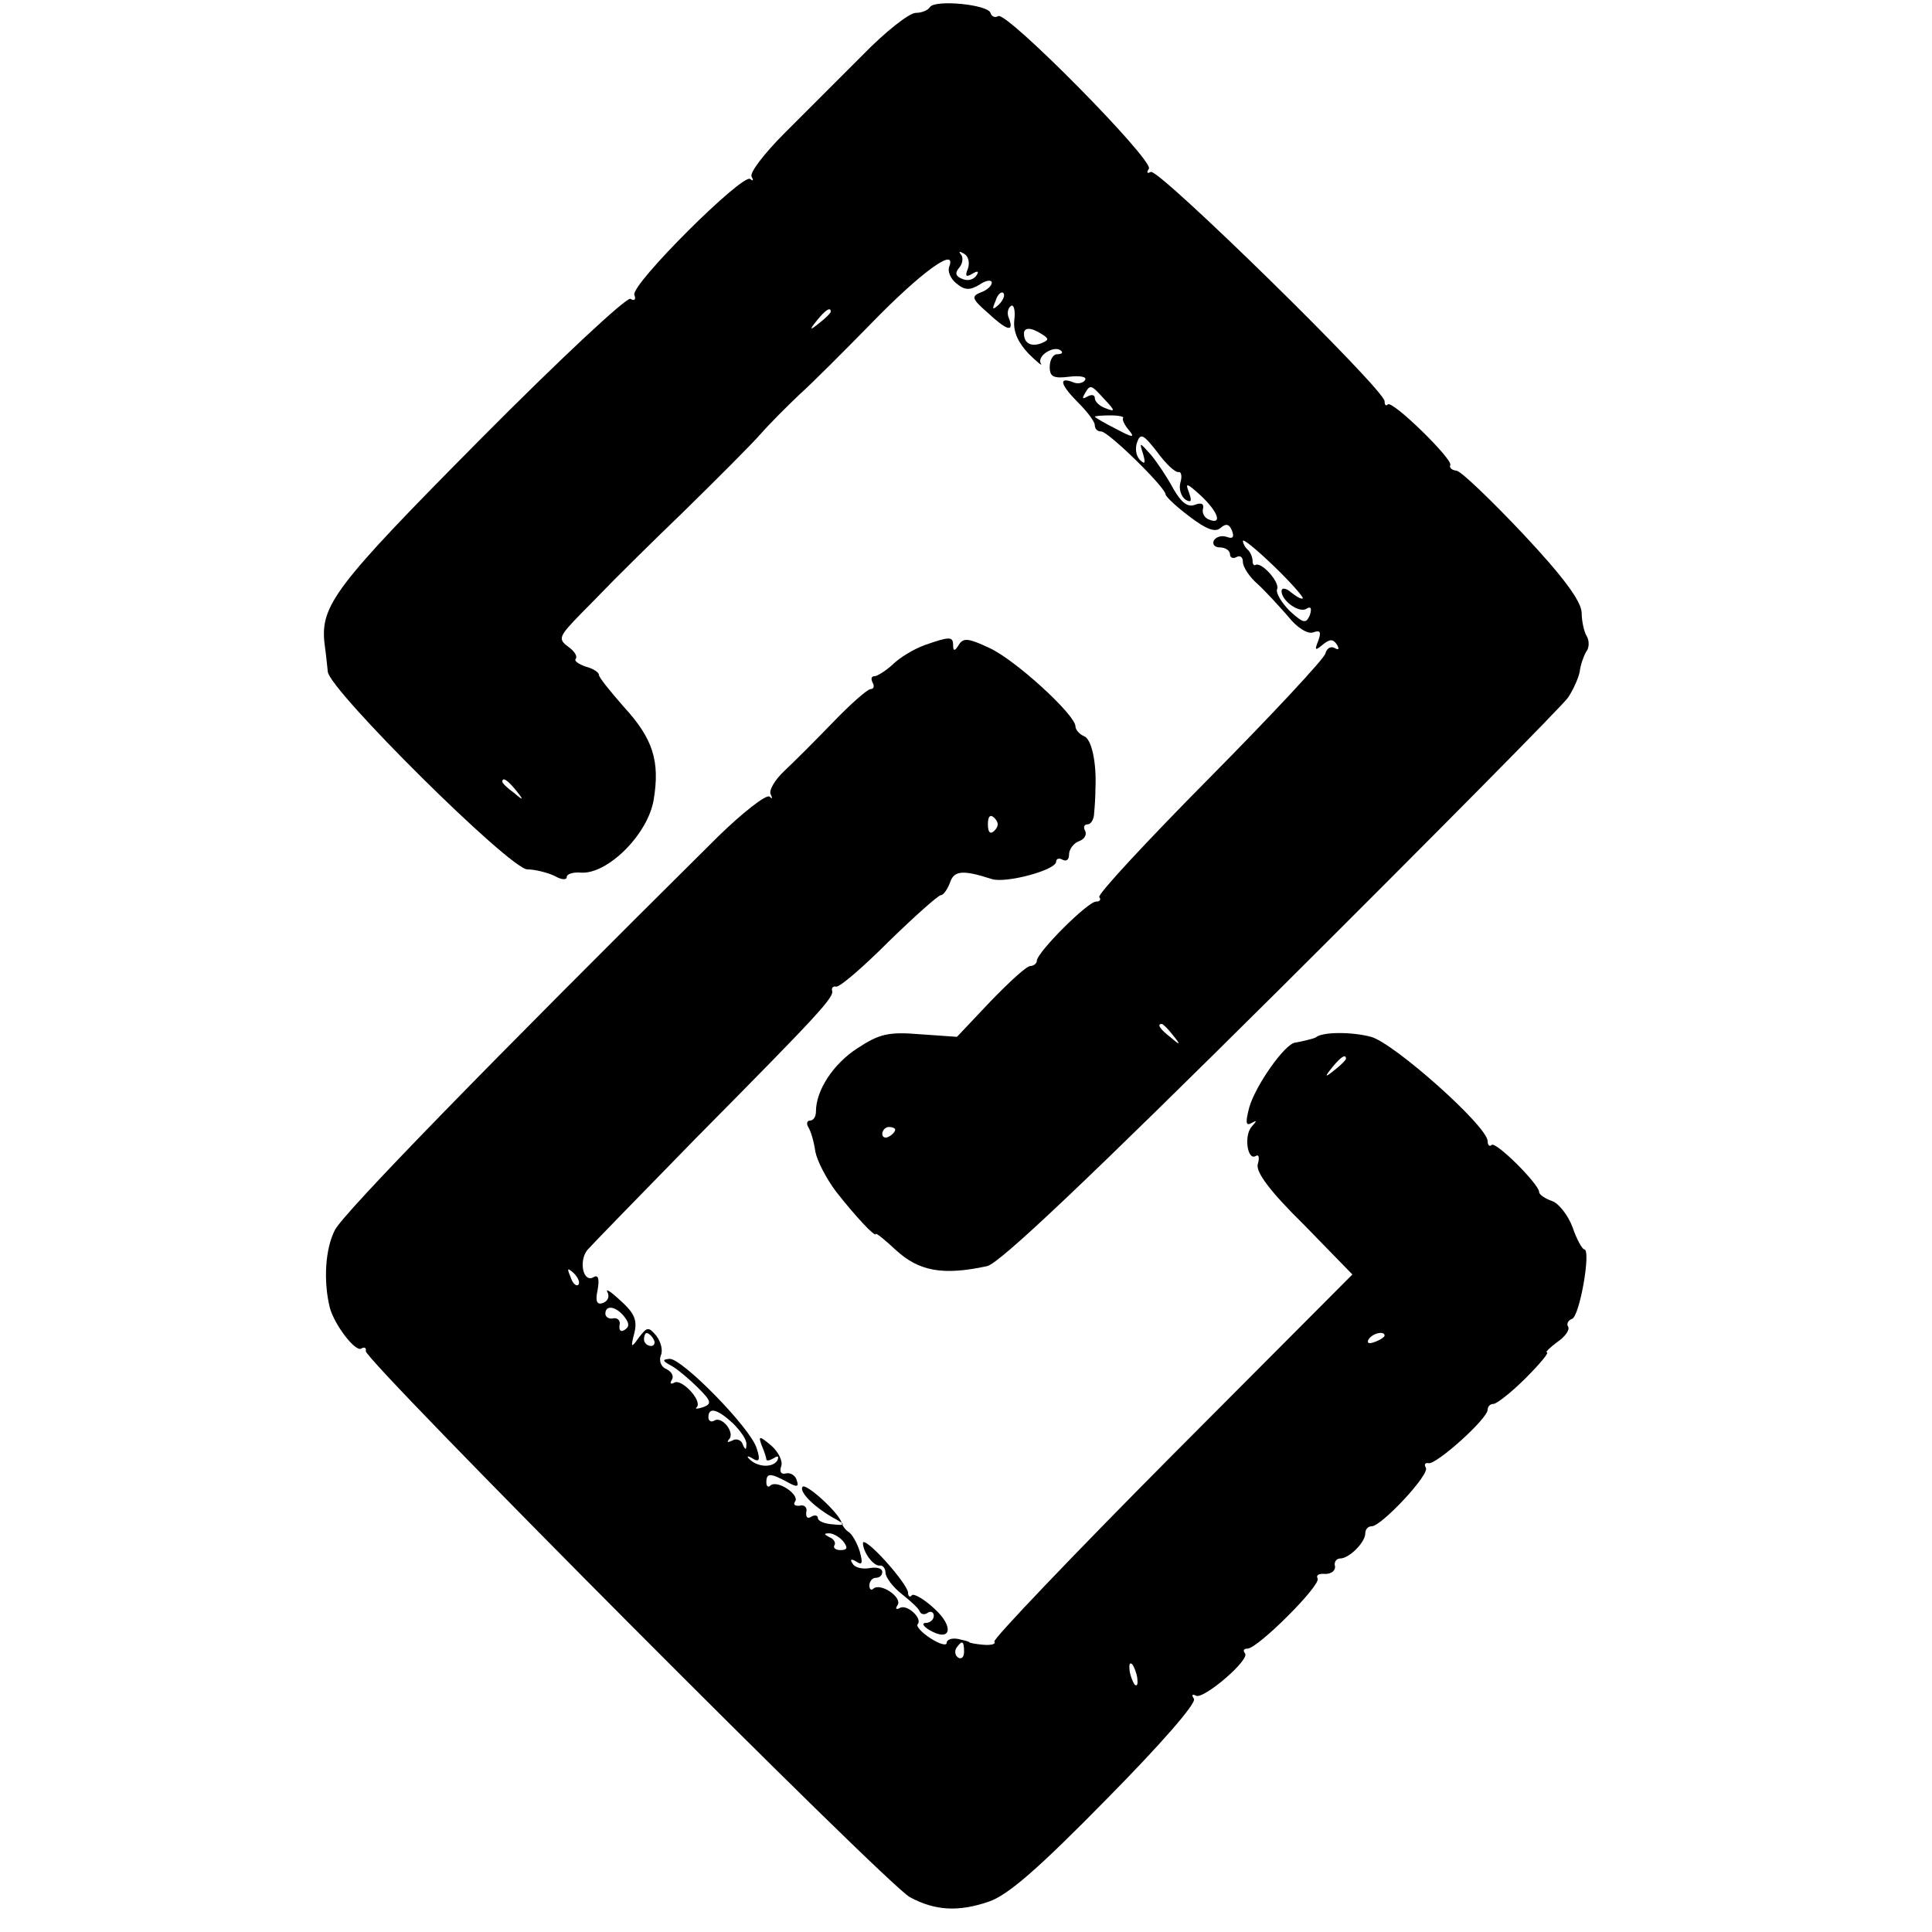 <?xml version="1.0" standalone="no"?>
<!DOCTYPE svg PUBLIC "-//W3C//DTD SVG 20010904//EN"
 "http://www.w3.org/TR/2001/REC-SVG-20010904/DTD/svg10.dtd">
<svg version="1.0" xmlns="http://www.w3.org/2000/svg"
 width="300pt" height="300pt" viewBox="0 0 300 300"
 preserveAspectRatio="xMidYMid meet">
<g transform="translate(0,300) scale(0.1,-0.1)"
fill="#000000" stroke="none">
<path d="M1444 2989 c-3 -5 -13 -9 -22 -9 -10 0 -47 -29 -82 -65 -36 -36 -91
-91 -122 -122 -31 -31 -54 -61 -51 -67 3 -6 3 -8 -2 -4 -11 10 -186 -164 -180
-180 3 -7 0 -10 -6 -6 -6 3 -109 -93 -234 -219 -225 -227 -248 -257 -241 -317
2 -14 4 -33 5 -43 2 -28 283 -307 310 -307 12 0 31 -5 42 -10 10 -6 19 -7 19
-2 0 5 10 8 22 7 41 -3 104 59 113 113 10 60 -1 95 -46 144 -21 24 -39 46 -39
50 0 4 -9 10 -21 13 -11 4 -18 9 -15 12 3 4 -2 12 -12 19 -16 12 -14 16 20 51
21 21 44 45 52 53 8 8 56 56 108 106 51 50 105 104 119 120 14 16 41 43 60 61
19 17 70 68 114 113 75 77 131 118 119 86 -3 -7 2 -19 11 -26 13 -11 21 -11
36 -2 10 7 19 8 19 3 0 -5 -8 -12 -17 -15 -15 -6 -14 -10 10 -31 30 -28 42
-32 34 -10 -4 8 -2 17 3 20 4 3 7 -7 5 -22 -2 -18 6 -35 22 -52 14 -14 23 -21
19 -15 -6 12 22 29 32 19 3 -3 0 -5 -6 -5 -7 0 -12 -9 -12 -20 0 -15 6 -18 30
-15 17 2 28 0 25 -5 -3 -5 -12 -7 -20 -3 -22 8 -18 -5 10 -33 14 -14 25 -29
25 -34 0 -6 4 -10 10 -10 11 0 100 -87 100 -98 1 -4 17 -19 37 -34 26 -20 40
-25 48 -18 9 8 14 6 18 -4 4 -10 1 -13 -7 -10 -8 3 -17 1 -21 -5 -3 -6 1 -11
9 -11 9 0 16 -5 16 -11 0 -5 5 -7 10 -4 6 3 10 0 10 -8 0 -7 10 -23 23 -34 12
-11 33 -34 47 -50 14 -18 31 -28 39 -25 11 4 13 1 8 -13 -6 -15 -5 -16 7 -6
11 9 16 9 22 0 4 -7 3 -9 -4 -5 -6 3 -12 -1 -14 -9 -2 -8 -83 -95 -180 -193
-98 -99 -175 -182 -171 -185 3 -4 1 -7 -5 -7 -13 0 -92 -79 -92 -92 0 -4 -5
-8 -10 -8 -6 0 -33 -25 -62 -55 l-52 -55 -57 4 c-49 4 -63 1 -98 -22 -37 -24
-64 -65 -64 -98 0 -8 -4 -14 -9 -14 -5 0 -6 -5 -3 -10 4 -6 9 -23 11 -38 3
-15 17 -42 32 -62 28 -36 62 -73 62 -66 0 2 14 -9 31 -25 36 -33 73 -40 142
-25 20 5 157 135 458 434 236 235 436 437 444 449 8 12 16 30 18 40 1 10 6 24
10 31 5 6 5 17 1 24 -4 6 -8 23 -8 37 -1 18 -29 56 -91 122 -50 53 -96 97
-103 98 -7 1 -12 4 -10 9 4 9 -90 101 -97 94 -3 -3 -5 -1 -5 5 0 18 -352 363
-363 356 -6 -3 -7 -1 -3 5 8 13 -221 245 -234 237 -5 -3 -10 -1 -12 5 -4 13
-86 21 -94 9z m59 -406 c-5 -12 -3 -14 7 -8 8 5 11 4 6 -3 -4 -6 -13 -9 -22
-5 -10 4 -12 9 -4 18 5 6 6 16 2 20 -4 5 -2 5 5 1 7 -4 9 -14 6 -23z m48 -56
c-10 -9 -11 -8 -5 6 3 10 9 15 12 12 3 -3 0 -11 -7 -18z m-261 -11 c0 -2 -8
-10 -17 -17 -16 -13 -17 -12 -4 4 13 16 21 21 21 13z m328 -35 c11 -7 11 -9
-1 -14 -16 -6 -27 0 -27 15 0 10 11 10 28 -1z m97 -101 c17 -18 17 -20 2 -14
-9 3 -17 10 -17 16 0 5 -5 6 -12 2 -7 -4 -8 -3 -4 4 9 16 10 15 31 -8z m29
-29 c-2 -2 2 -11 9 -19 10 -12 6 -12 -20 2 -18 9 -33 18 -33 19 0 1 11 2 24 2
13 0 22 -2 20 -4z m86 -84 c4 1 6 -6 3 -16 -3 -10 1 -22 8 -27 9 -5 10 -2 5
12 -6 15 -3 14 18 -5 28 -26 34 -46 14 -38 -7 2 -12 10 -10 17 2 8 -3 10 -13
6 -11 -4 -21 4 -33 25 -9 17 -25 41 -35 53 -18 20 -18 20 -12 1 4 -14 3 -17
-5 -9 -6 6 -8 18 -4 28 5 14 10 11 31 -16 13 -18 28 -32 33 -31z m193 -196
c-2 -2 -9 2 -18 9 -8 7 -15 8 -15 2 0 -15 28 -35 39 -27 7 4 8 0 5 -10 -6 -14
-10 -13 -31 6 -13 13 -22 28 -20 34 5 10 -23 42 -33 38 -3 -2 -5 1 -5 6 0 5
-3 13 -7 17 -5 4 -8 11 -8 14 0 4 21 -13 48 -39 26 -25 46 -48 45 -50z m-1222
-298 c13 -16 12 -17 -3 -4 -10 7 -18 15 -18 17 0 8 8 3 21 -13z m1020 -380
c13 -16 12 -17 -3 -4 -17 13 -22 21 -14 21 2 0 10 -8 17 -17z m-431 -147 c0
-3 -4 -8 -10 -11 -5 -3 -10 -1 -10 4 0 6 5 11 10 11 6 0 10 -2 10 -4z"/>
<path d="M1435 1998 c-16 -6 -38 -19 -49 -30 -11 -10 -24 -18 -28 -18 -5 0 -6
-4 -3 -10 3 -5 2 -10 -3 -10 -5 0 -31 -23 -58 -51 -27 -28 -61 -62 -76 -76
-15 -14 -25 -31 -21 -37 3 -6 2 -7 -2 -3 -5 4 -41 -24 -80 -62 -358 -355 -581
-584 -595 -611 -15 -29 -18 -79 -8 -120 7 -27 40 -70 49 -64 5 3 8 1 7 -4 -4
-12 810 -830 845 -848 39 -21 75 -23 122 -7 30 10 77 51 183 159 83 84 140
149 136 156 -4 6 -3 8 3 5 11 -7 86 57 76 66 -3 4 -2 7 4 7 16 0 115 99 109
109 -3 5 2 8 12 7 9 0 16 5 15 12 -2 6 2 12 8 12 14 0 39 25 39 39 0 6 4 11
10 11 15 0 91 81 84 91 -3 5 -1 8 4 7 12 -3 92 69 92 83 0 5 4 9 9 9 5 0 28
18 50 40 22 22 37 40 33 40 -3 0 4 7 16 16 12 8 20 19 17 24 -3 4 0 10 6 12
12 4 30 108 19 108 -3 0 -12 16 -18 34 -7 19 -22 38 -32 41 -11 4 -20 10 -20
14 0 12 -68 80 -74 73 -3 -3 -6 0 -6 6 0 23 -145 152 -181 162 -30 8 -76 8
-86 -1 -4 -2 -20 -6 -32 -8 -16 -2 -61 -66 -71 -100 -6 -23 -6 -30 3 -25 9 5
9 4 1 -5 -13 -14 -7 -54 6 -46 5 3 6 -3 3 -13 -3 -12 19 -42 72 -94 l75 -77
-280 -281 c-154 -155 -278 -285 -276 -289 3 -4 -5 -6 -17 -5 -12 1 -22 3 -22
4 0 1 -8 3 -17 5 -10 2 -18 -1 -18 -6 0 -5 -11 -2 -25 7 -14 9 -23 19 -20 22
8 9 -17 32 -28 25 -6 -3 -7 -1 -3 5 7 12 -27 35 -38 25 -3 -3 -6 -1 -6 5 0 7
5 12 10 12 6 0 10 4 10 9 0 6 -9 8 -20 6 -11 -2 -23 1 -26 7 -5 7 -2 8 6 3 9
-6 10 -2 5 16 -4 13 -12 27 -17 30 -5 3 -10 10 -11 14 -3 15 -57 64 -61 56 -5
-8 19 -32 50 -49 18 -10 17 -11 -3 -9 -13 1 -23 5 -23 10 0 4 -5 5 -10 2 -6
-4 -9 -1 -8 7 2 7 -3 12 -10 10 -8 -1 -11 2 -7 7 6 11 -29 34 -39 24 -3 -3 -6
-1 -6 5 0 15 6 15 32 1 16 -9 19 -8 15 3 -2 7 -10 12 -17 10 -7 -2 -10 3 -7
11 3 8 -4 22 -15 32 -19 16 -21 16 -15 0 4 -9 7 -19 7 -21 0 -3 5 -2 12 2 6 4
8 3 5 -4 -8 -12 -32 -10 -44 3 -4 4 -2 5 6 0 10 -6 12 -2 6 16 -9 31 -115 139
-135 139 -12 -1 -12 -3 3 -11 9 -5 28 -21 41 -34 20 -20 22 -25 8 -30 -9 -3
-14 -3 -10 0 9 10 -24 45 -35 38 -6 -3 -7 -1 -4 4 4 6 0 13 -8 17 -8 3 -12 12
-9 21 4 8 0 22 -7 31 -12 14 -14 14 -27 -3 -12 -17 -13 -16 -7 7 5 20 0 31
-21 50 -15 14 -24 20 -21 14 4 -7 1 -14 -6 -17 -10 -4 -13 2 -9 20 3 17 1 24
-6 20 -16 -10 -24 24 -10 42 7 8 83 86 168 173 192 194 216 220 212 230 -1 4
2 7 6 6 5 -2 42 30 82 70 40 39 77 72 81 72 4 0 10 9 14 19 6 19 19 21 65 6
22 -7 100 14 100 27 0 5 5 6 10 3 6 -3 10 0 10 8 0 8 7 18 16 21 8 3 12 10 9
16 -3 5 -2 10 4 10 5 0 10 8 10 18 1 9 2 26 2 37 2 41 -6 78 -18 82 -7 3 -13
10 -13 15 0 18 -94 104 -134 122 -32 15 -40 16 -47 5 -6 -10 -9 -11 -9 -1 0
14 -5 14 -45 0z m109 -288 c-6 -6 -10 -3 -10 10 0 13 4 16 10 10 7 -7 7 -13 0
-20z m546 -354 c0 -2 -8 -10 -17 -17 -16 -13 -17 -12 -4 4 13 16 21 21 21 13z
m-1192 -351 c-3 -3 -9 2 -12 12 -6 14 -5 15 5 6 7 -7 10 -15 7 -18z m71 -49
c8 -10 9 -16 1 -21 -6 -4 -9 -1 -8 7 2 7 -3 12 -9 11 -7 -2 -13 2 -13 7 0 14
16 12 29 -4z m46 -36 c3 -5 1 -10 -4 -10 -6 0 -11 5 -11 10 0 6 2 10 4 10 3 0
8 -4 11 -10z m1135 6 c0 -2 -7 -7 -16 -10 -8 -3 -12 -2 -9 4 6 10 25 14 25 6z
m-1012 -136 c12 -12 22 -26 21 -33 0 -9 -2 -9 -6 1 -2 6 -10 9 -16 5 -7 -3 -9
-3 -5 2 10 10 -11 37 -23 29 -5 -3 -9 0 -9 5 0 17 14 13 38 -9z m171 -183 c8
-10 7 -14 -4 -14 -8 0 -12 4 -9 8 2 4 -2 10 -8 12 -8 4 -9 6 -2 6 6 1 17 -5
23 -12z m188 -172 c0 -8 -4 -12 -9 -9 -5 3 -6 10 -3 15 9 13 12 11 12 -6z
m269 -41 c1 -9 0 -13 -4 -10 -3 4 -7 14 -8 22 -1 9 0 13 4 10 3 -4 7 -14 8
-22z"/>
<path d="M1340 604 c0 -14 16 -36 26 -35 5 1 9 -5 9 -11 0 -7 11 -22 25 -33
14 -11 27 -23 28 -27 2 -5 8 -6 13 -2 5 3 9 0 9 -5 0 -6 -6 -11 -12 -11 -7 0
-5 -5 5 -11 34 -20 39 5 8 33 -16 15 -32 24 -35 21 -3 -4 -6 -2 -6 4 0 6 -16
28 -35 49 -19 21 -35 34 -35 28z"/>
</g>
</svg>
